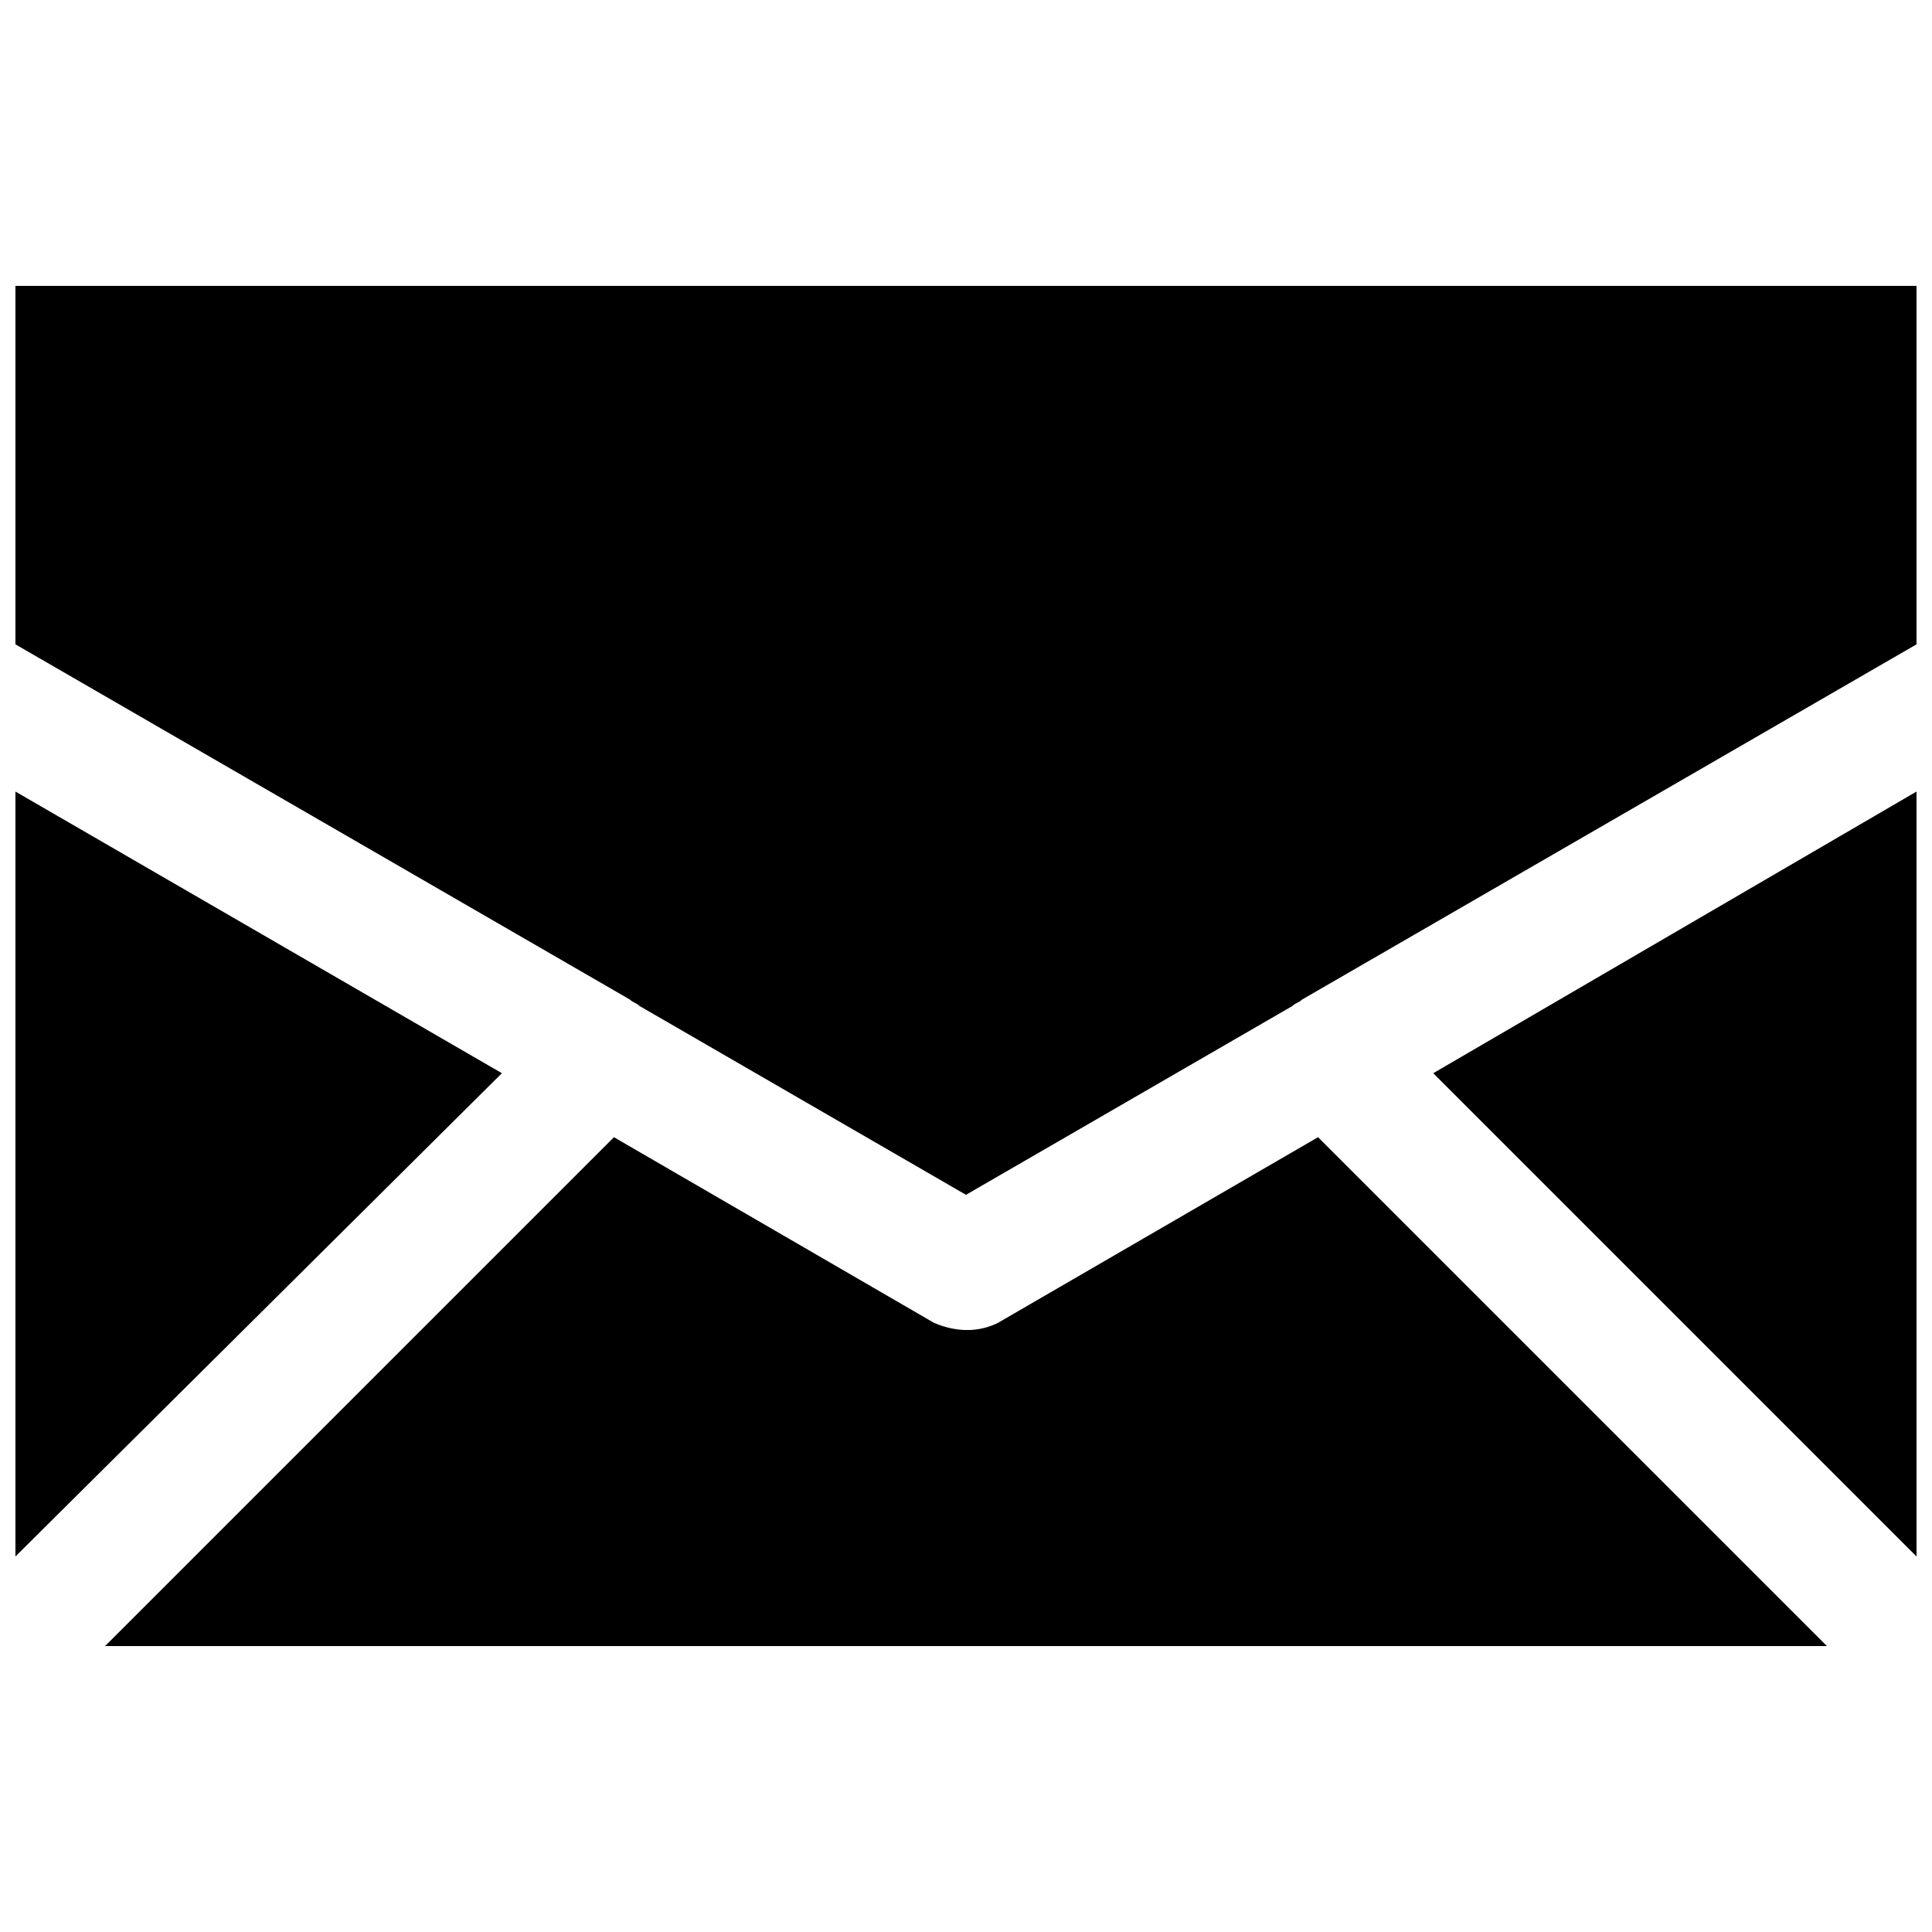 <?xml version="1.0" encoding="UTF-8"?>
<!-- Uploaded to: ICON Repo, www.svgrepo.com, Generator: ICON Repo Mixer Tools -->
<svg width="800px" height="800px" version="1.1" viewBox="144 144 512 512" xmlns="http://www.w3.org/2000/svg">
 <defs>
  <clipPath id="a">
   <path d="m148.09 219h503.81v362h-503.81z"/>
  </clipPath>
 </defs>
 <g clip-path="url(#a)">
  <path d="m148.09 219.76v94.996l162.85 94.145c0.848 0.848 1.695 0.848 2.543 1.695l86.512 50.043 86.512-50.043c0.848-0.848 1.695-0.848 2.543-1.695l162.85-94.145v-94.996h-503.81zm0 336.72 128.92-128.07-128.92-74.637zm375.74-128.07 128.07 128.07v-202.71zm-132.31 66.156-84.816-49.195-134.86 134.86h456.31l-134.86-134.86-84.816 49.195c-5.09 2.543-11.027 2.543-16.965 0z" fill-rule="evenodd"/>
 </g>
</svg>